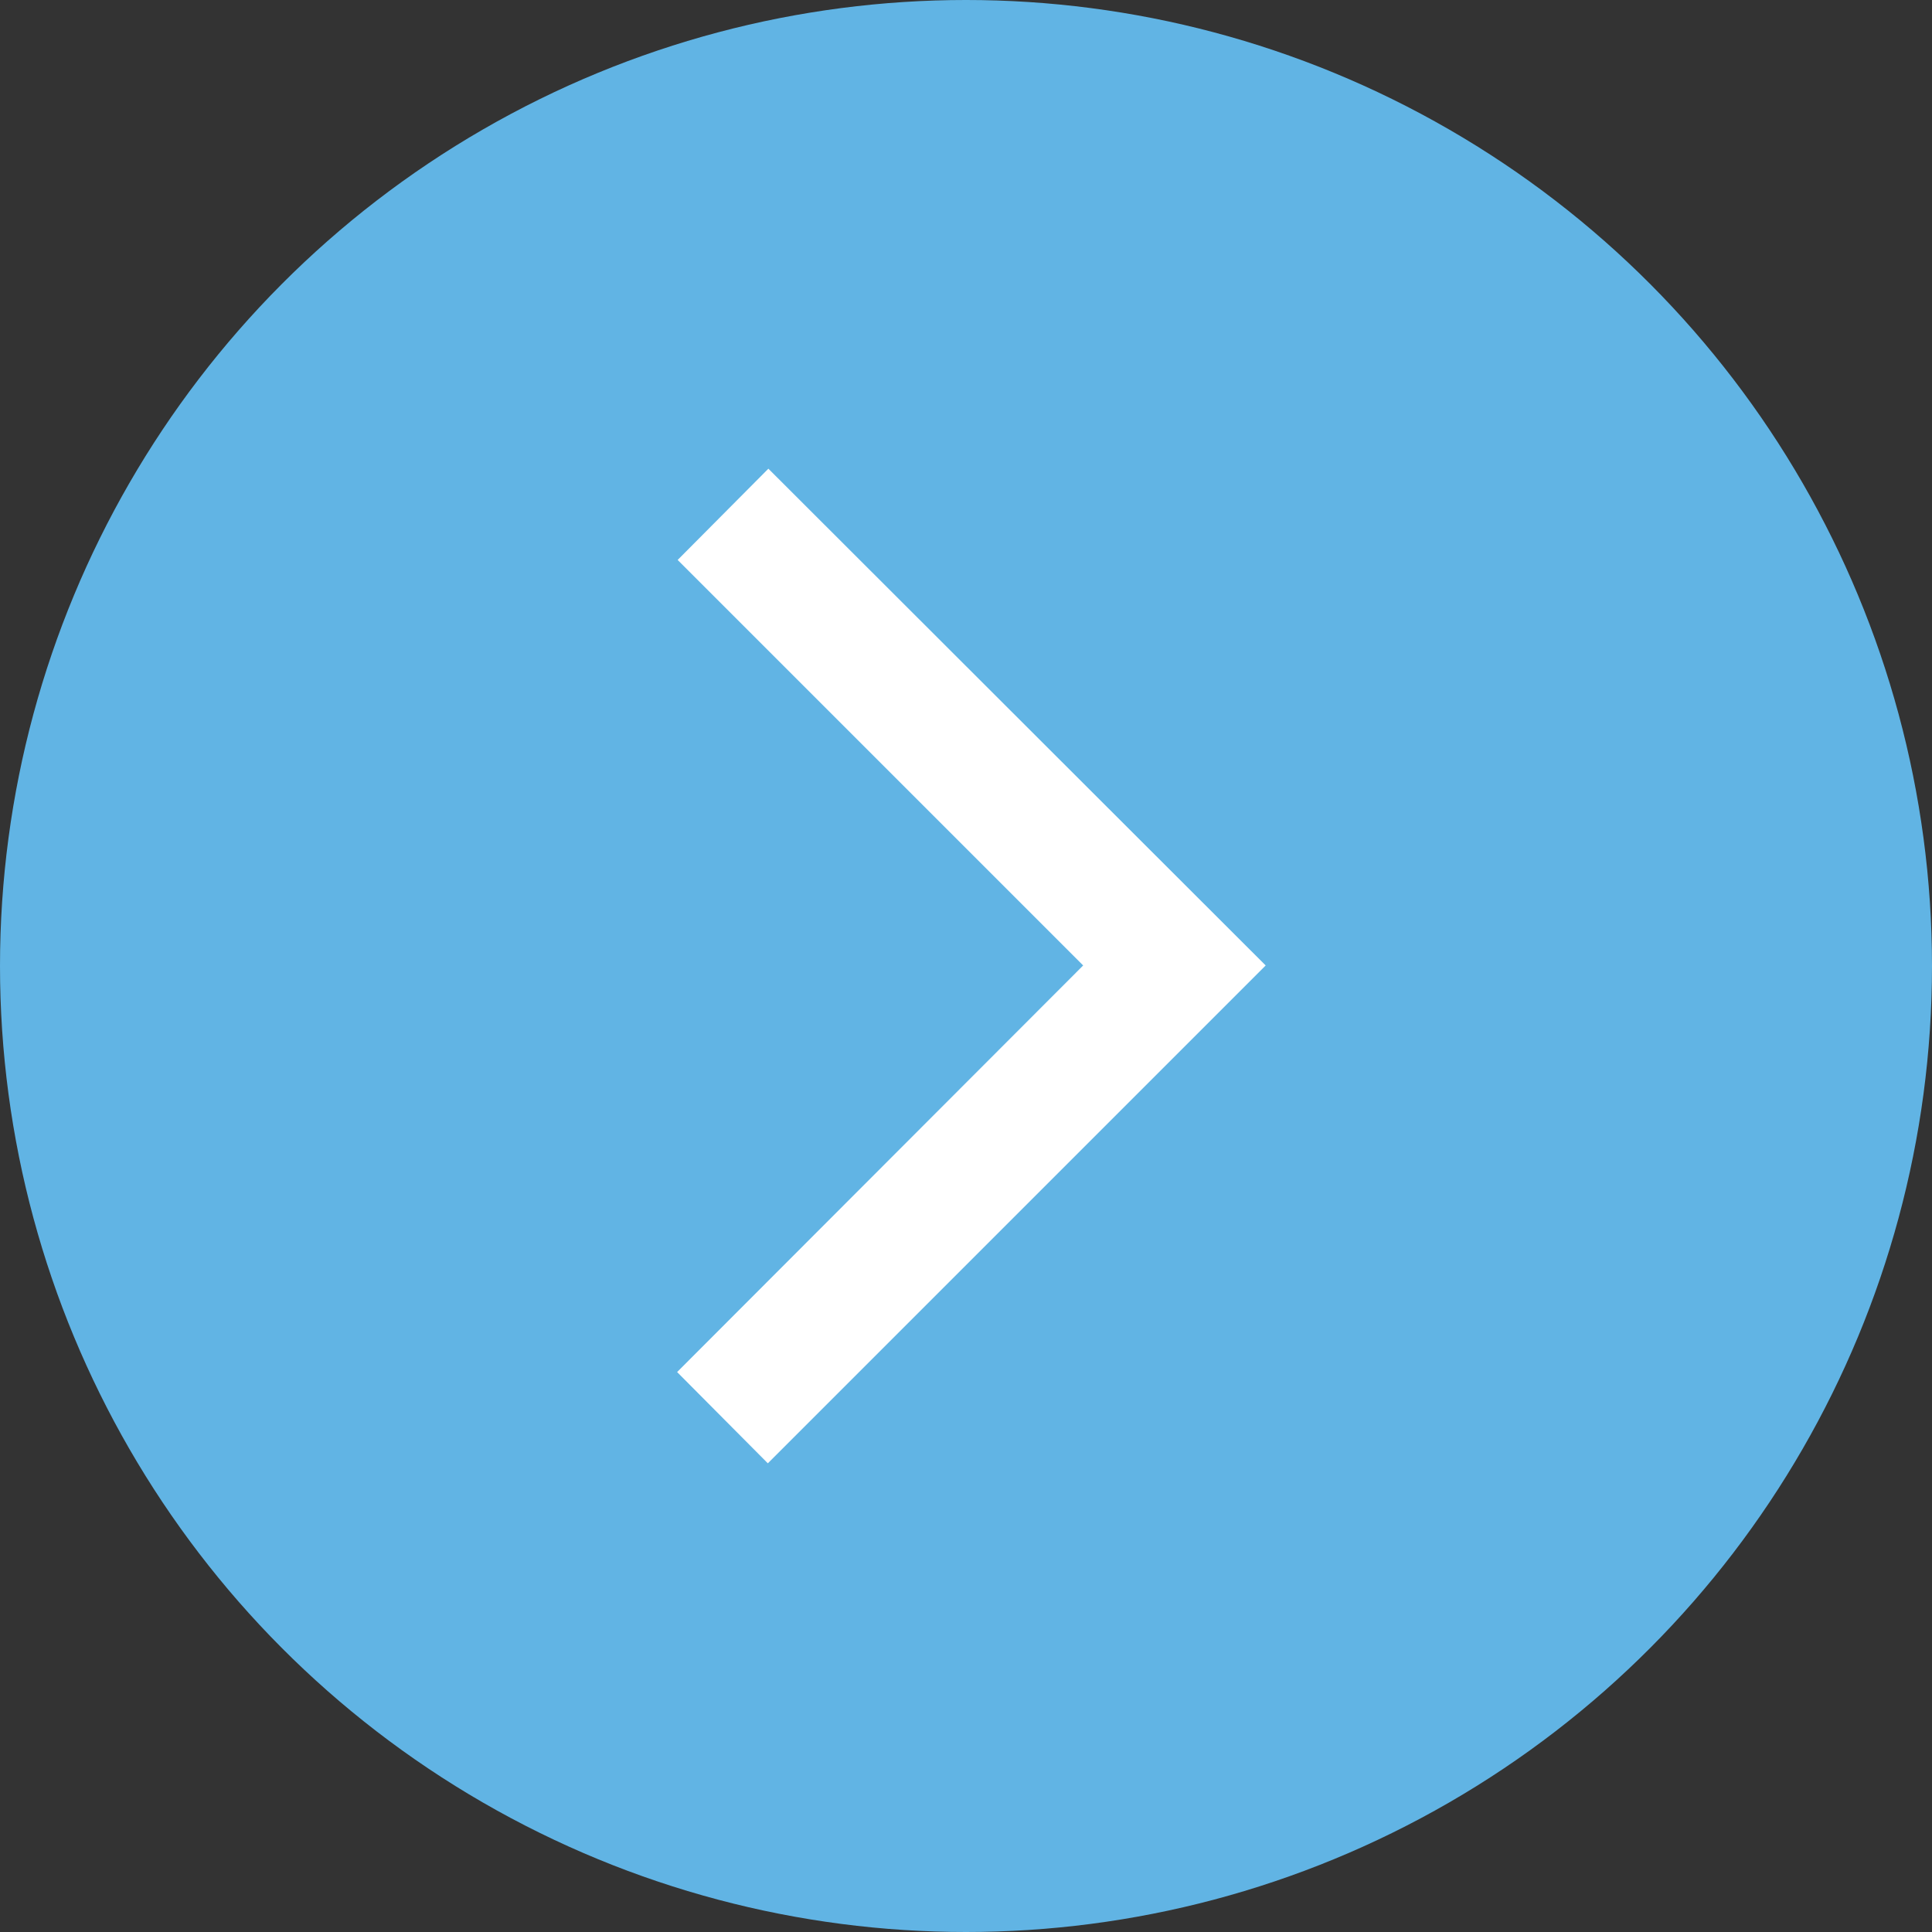 <?xml version="1.0" encoding="UTF-8"?>
<svg id="Layer_1" xmlns="http://www.w3.org/2000/svg" version="1.1" viewBox="0 0 357.8 357.8">
  <rect x="0" y="0" width="357.8" height="357.8" fill="#333333" stroke="none"/>
  <!-- Generator: Adobe Illustrator 29.5.0, SVG Export Plug-In . SVG Version: 2.1.0 Build 137)  -->
  <defs>
    <style>
      .st0 {
        fill: #fff;
      }

      .st1 {
        fill: #61b4e4;
      }
    </style>
  </defs>
  <circle class="st1" cx="178.9" cy="178.9" r="178.9"/>
  <polygon class="st0" points="125.4 254.1 142.2 271 234.4 178.8 142.3 86.8 125.5 103.7 200.6 178.8 125.4 254.1"/>
</svg>